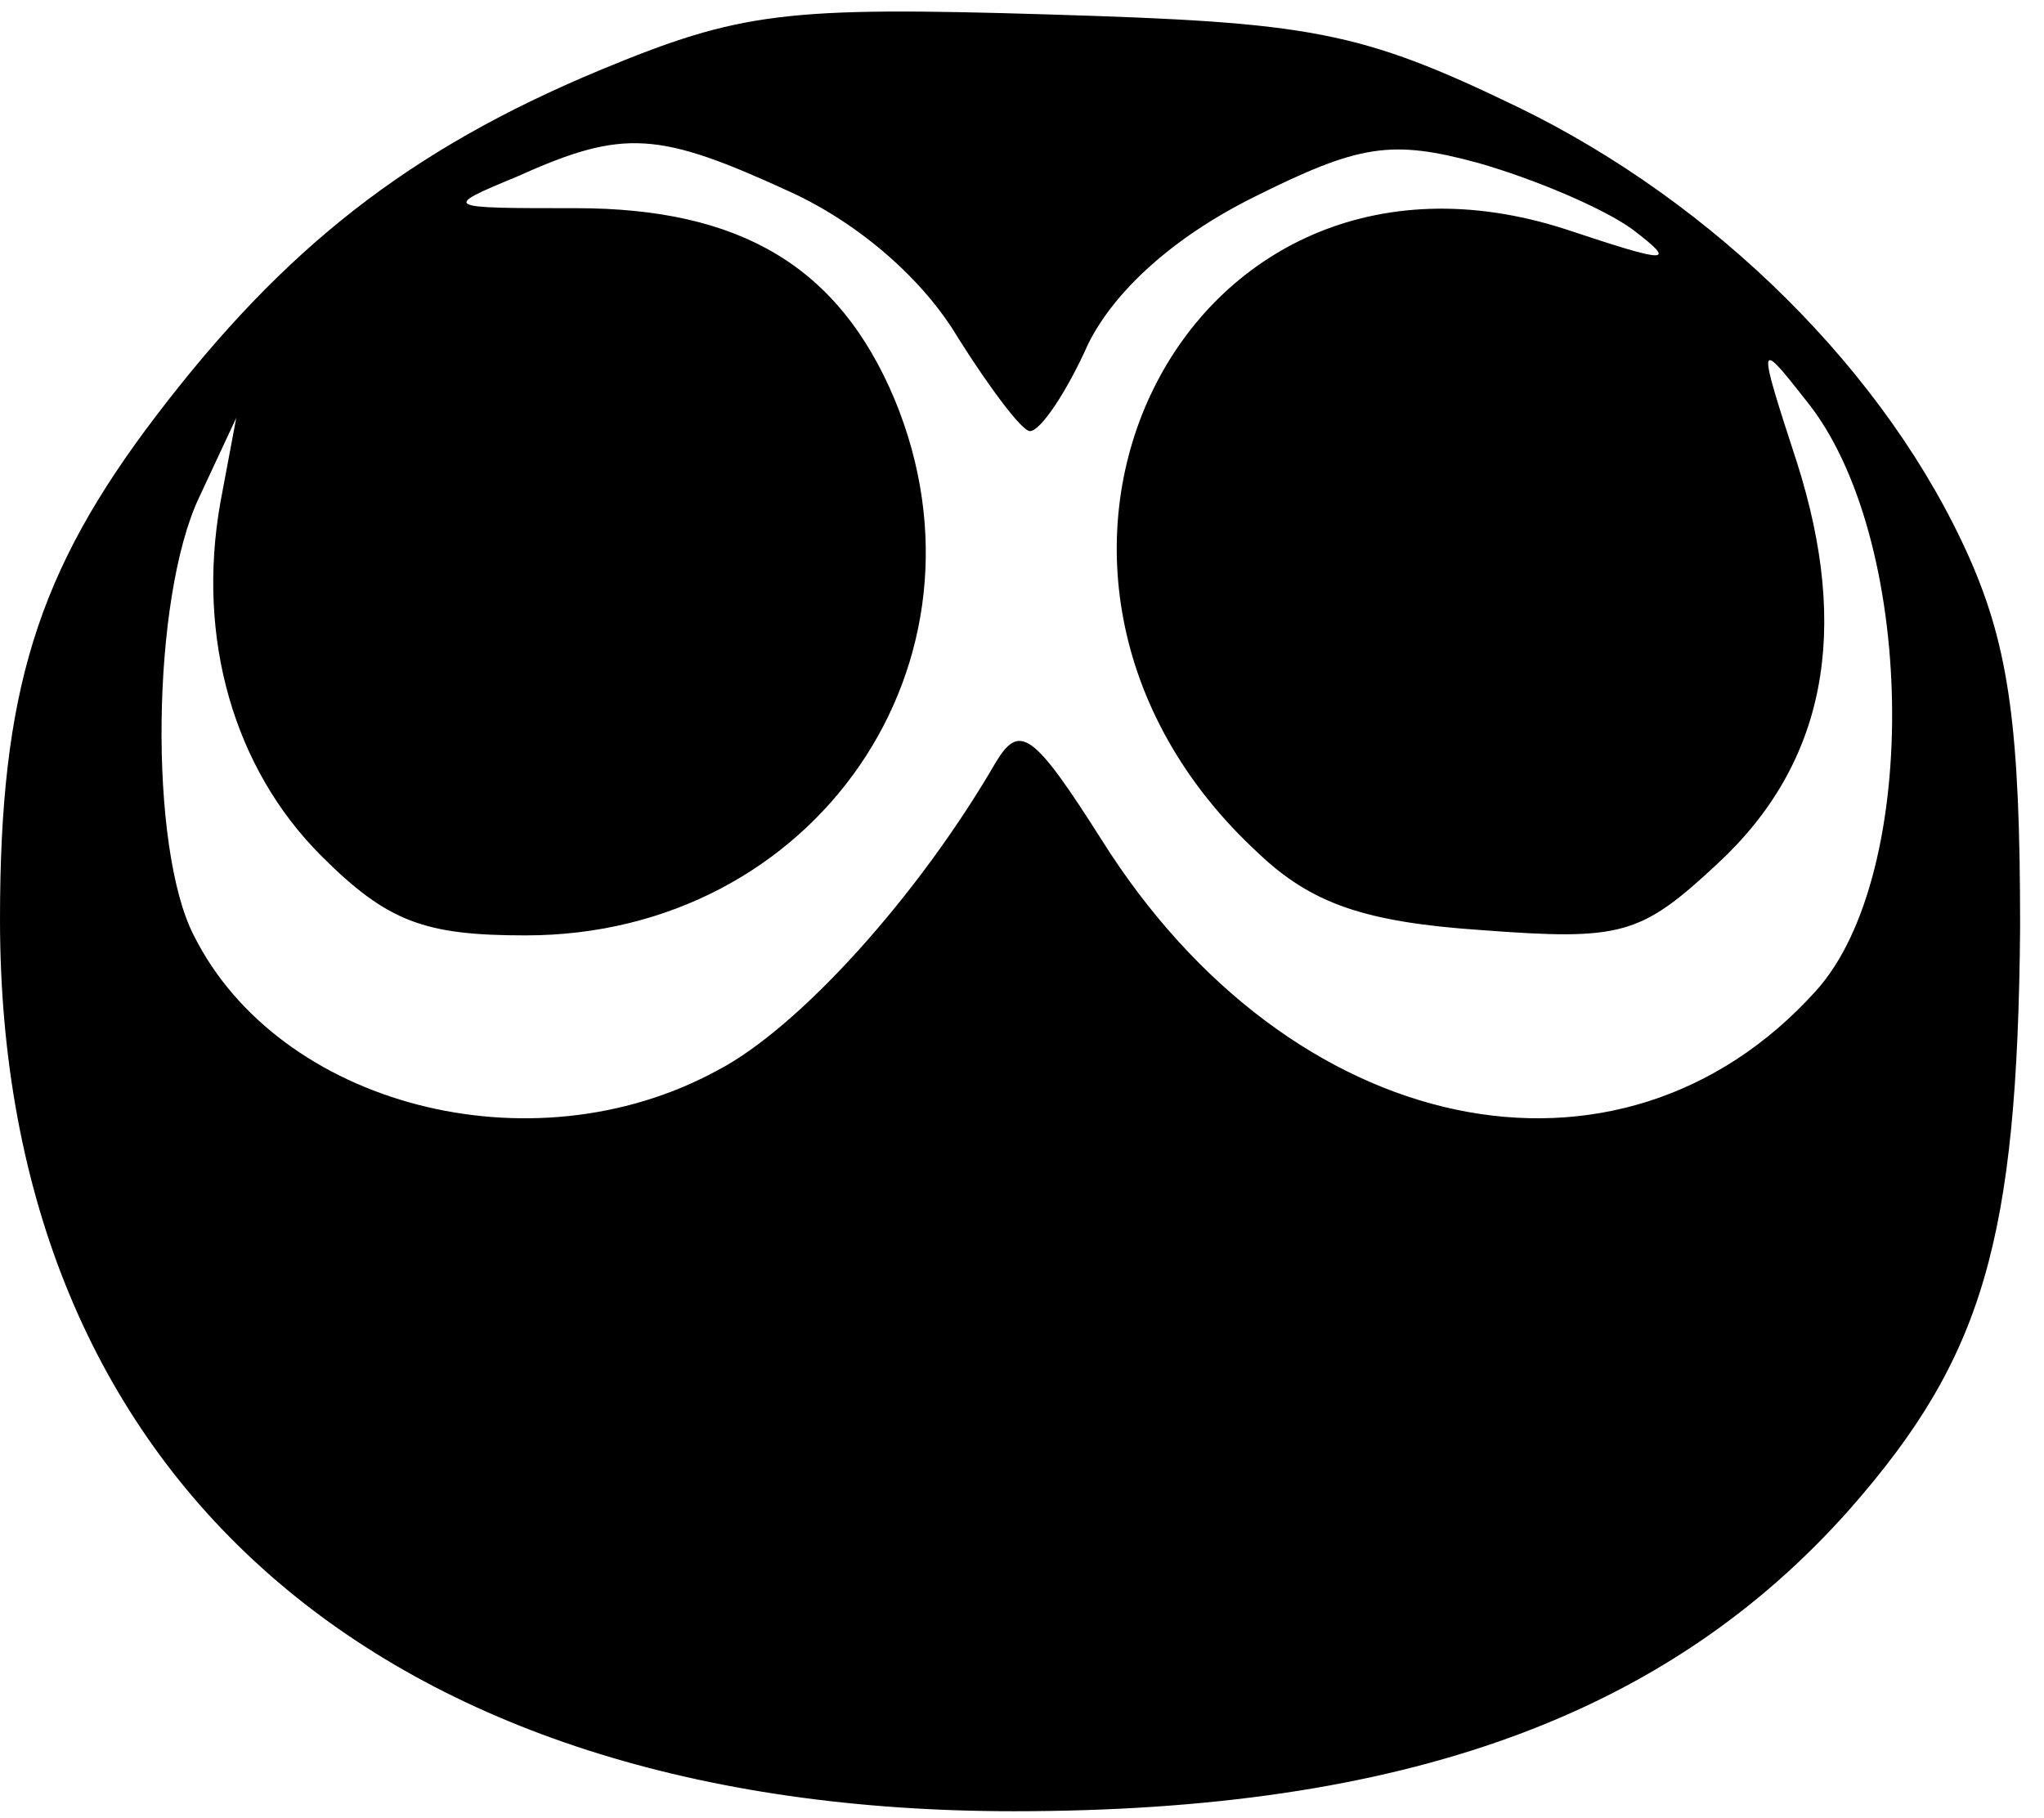 <?xml version="1.0" encoding="UTF-8" standalone="yes"?>
<svg version="1.0" xmlns="http://www.w3.org/2000/svg" width="76.014" height="67.611" viewBox="0 0 77 68" preserveAspectRatio="xMidYMid meet">
  <g transform="translate(0,68) scale(0.1,-0.1)" fill="#000000" stroke="none">
    <path d="M226 656 c-72 -30 -119 -67 -167 -130 -45 -59 -59 -104 -59 -190 0
-210 143 -336 382 -336 147 0 246 36 315 114 50 57 63 101 64 219 0 74 -4 105
-19 139 -31 70 -96 134 -170 170 -60 29 -78 32 -177 35 -99 3 -116 1 -169 -21z
m72 -46 c26 -12 50 -33 63 -55 12 -19 24 -35 27 -35 4 0 14 15 22 33 10 20 32
40 62 55 40 20 52 22 85 13 21 -6 47 -17 58 -25 17 -13 14 -13 -25 0 -145 47
-231 -129 -116 -235 20 -19 40 -26 84 -29 53 -4 60 -2 89 25 41 38 50 88 30
151 -15 46 -15 47 3 24 42 -51 44 -179 4 -223 -74 -82 -198 -56 -269 57 -26
41 -31 44 -40 29 -29 -50 -74 -100 -105 -116 -70 -38 -165 -13 -197 51 -17 33
-16 127 2 165 l14 30 -6 -32 c-9 -51 5 -100 38 -133 25 -25 39 -30 77 -30 109
0 180 103 139 202 -21 50 -58 72 -120 72 -50 0 -51 0 -22 12 40 18 53 17 103
-6z"/>
  </g>
</svg>